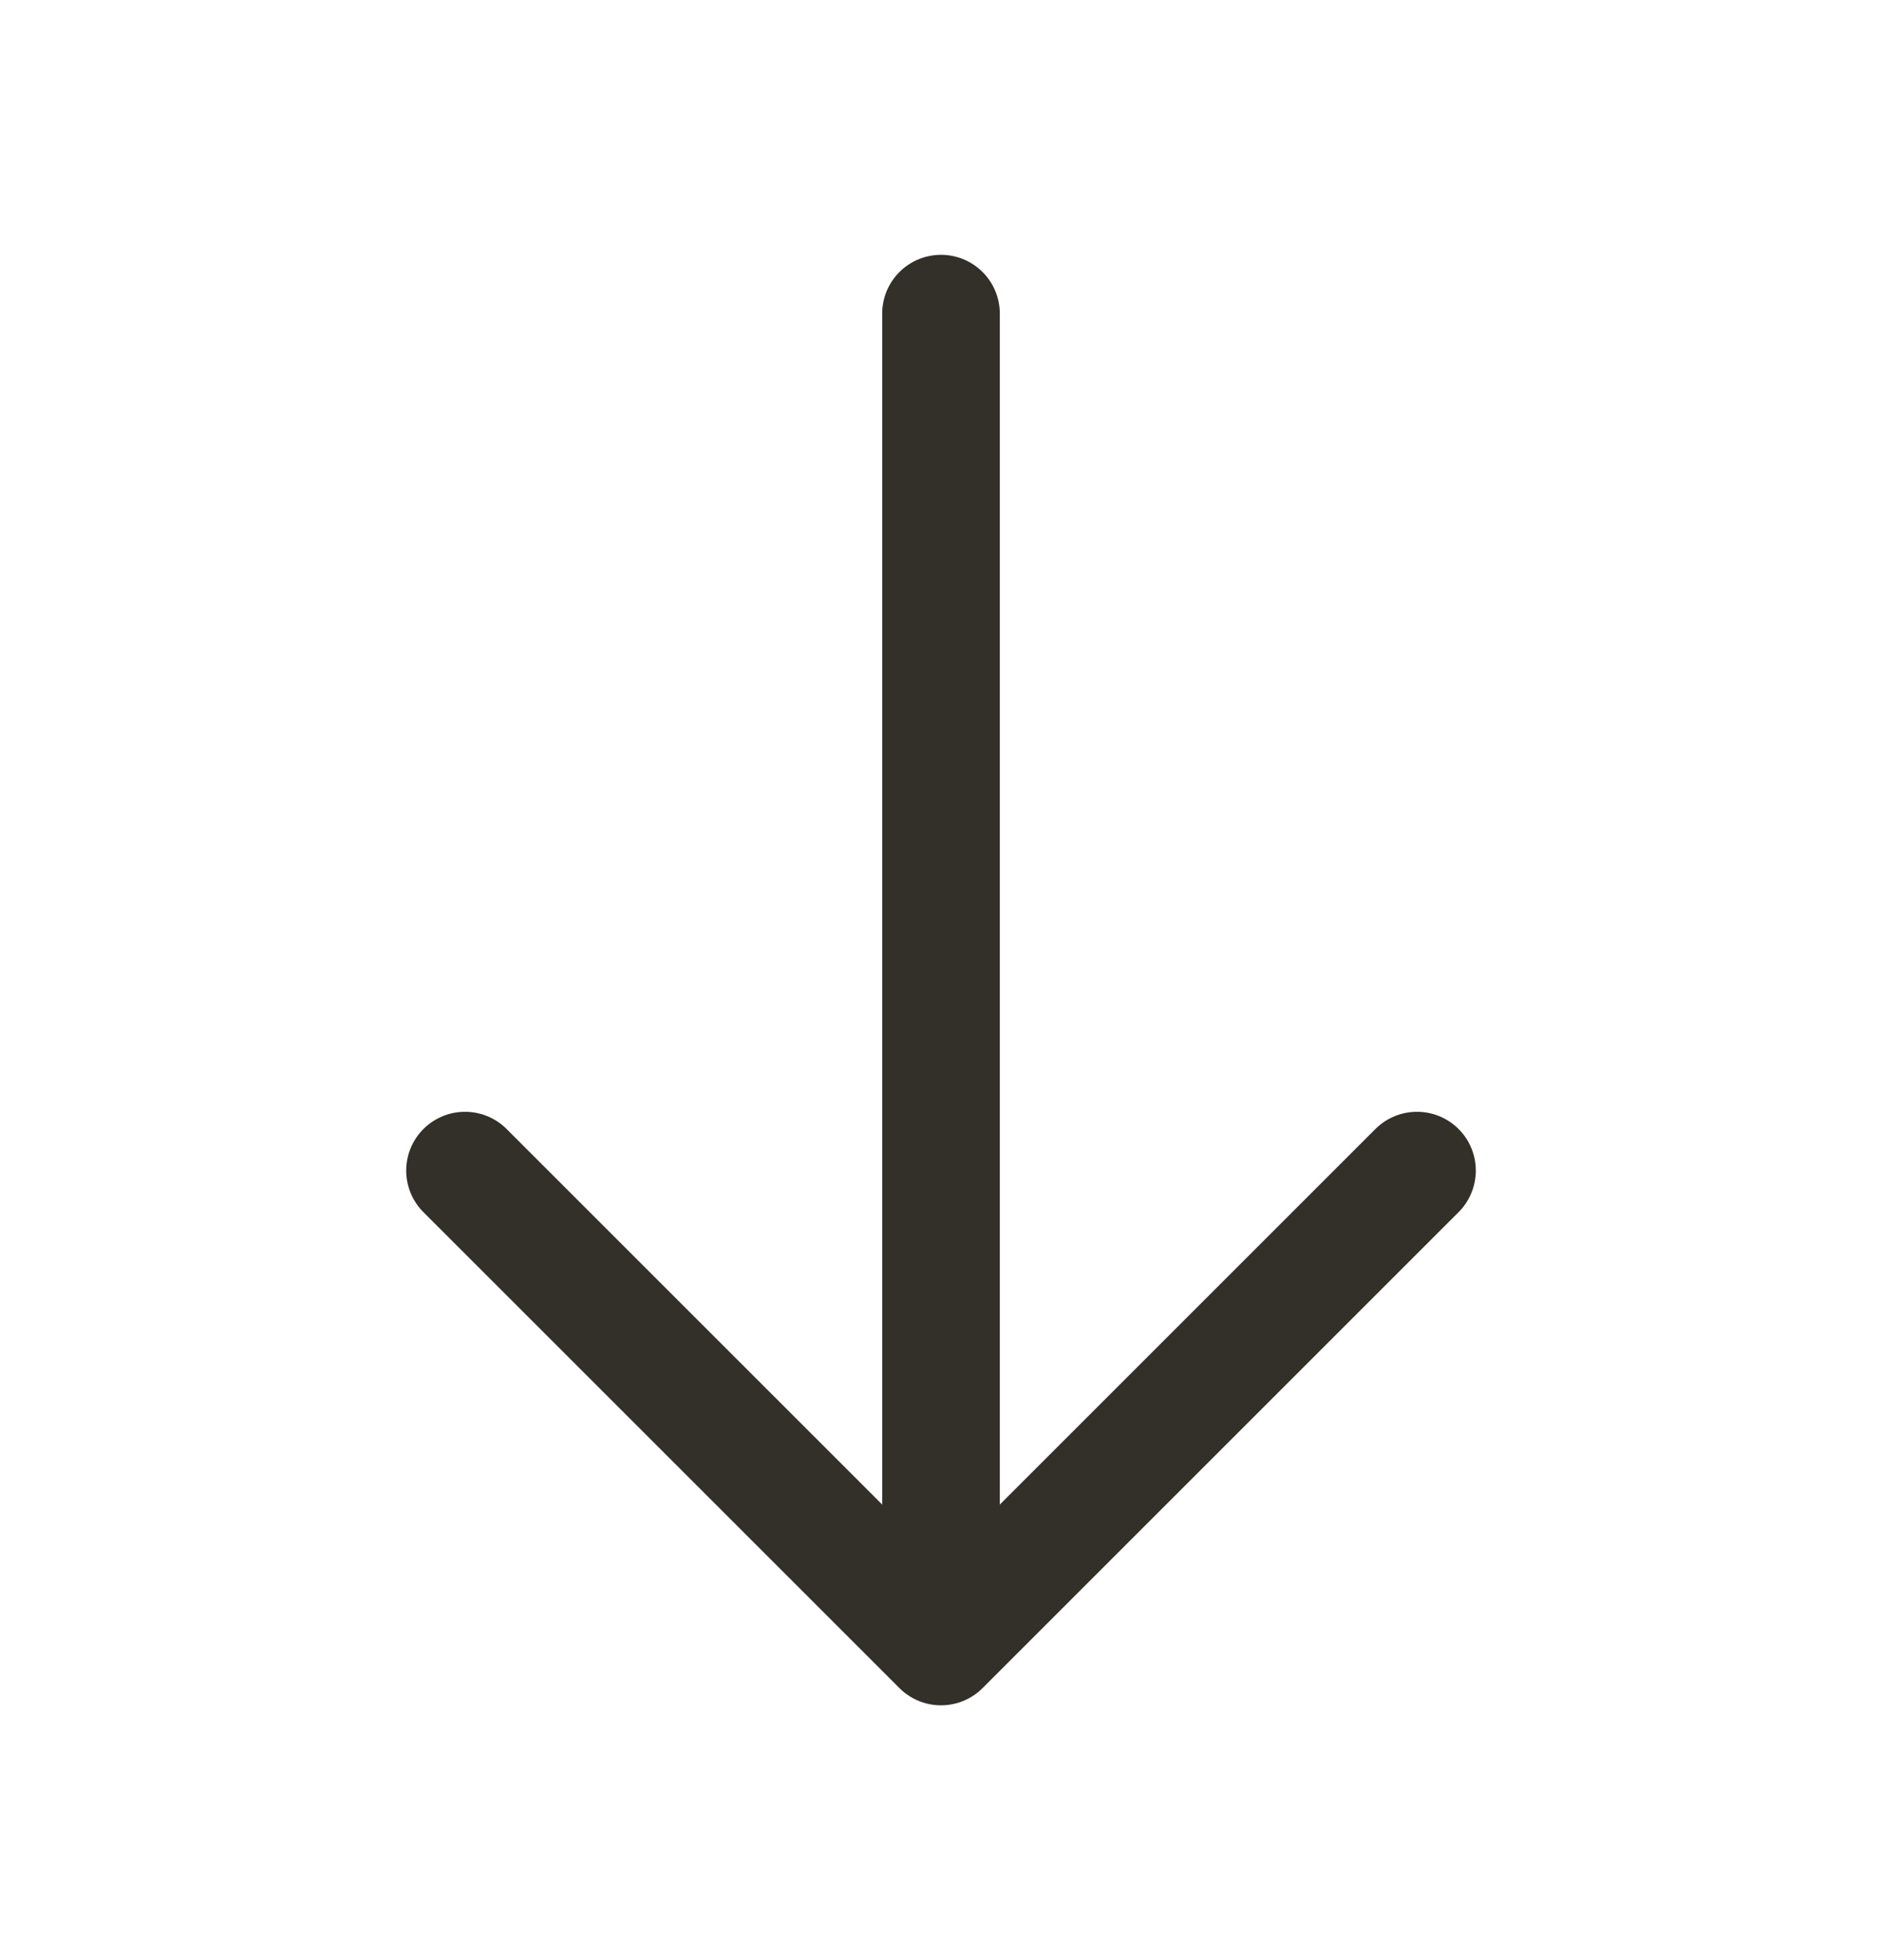 <svg width="24" height="25" viewBox="0 0 24 25" fill="none" xmlns="http://www.w3.org/2000/svg">
<g id="vuesax/linear/arrow-down">
<g id="arrow-down">
<path id="Vector" d="M18.07 14.93L12 21L5.93 14.93" stroke="#332F29" stroke-width="1.5" stroke-miterlimit="10" stroke-linecap="round" stroke-linejoin="round"/>
<path id="Vector_2" d="M12 4V20.83" stroke="#332F29" stroke-width="1.5" stroke-miterlimit="10" stroke-linecap="round" stroke-linejoin="round"/>
</g>
</g>
</svg>
